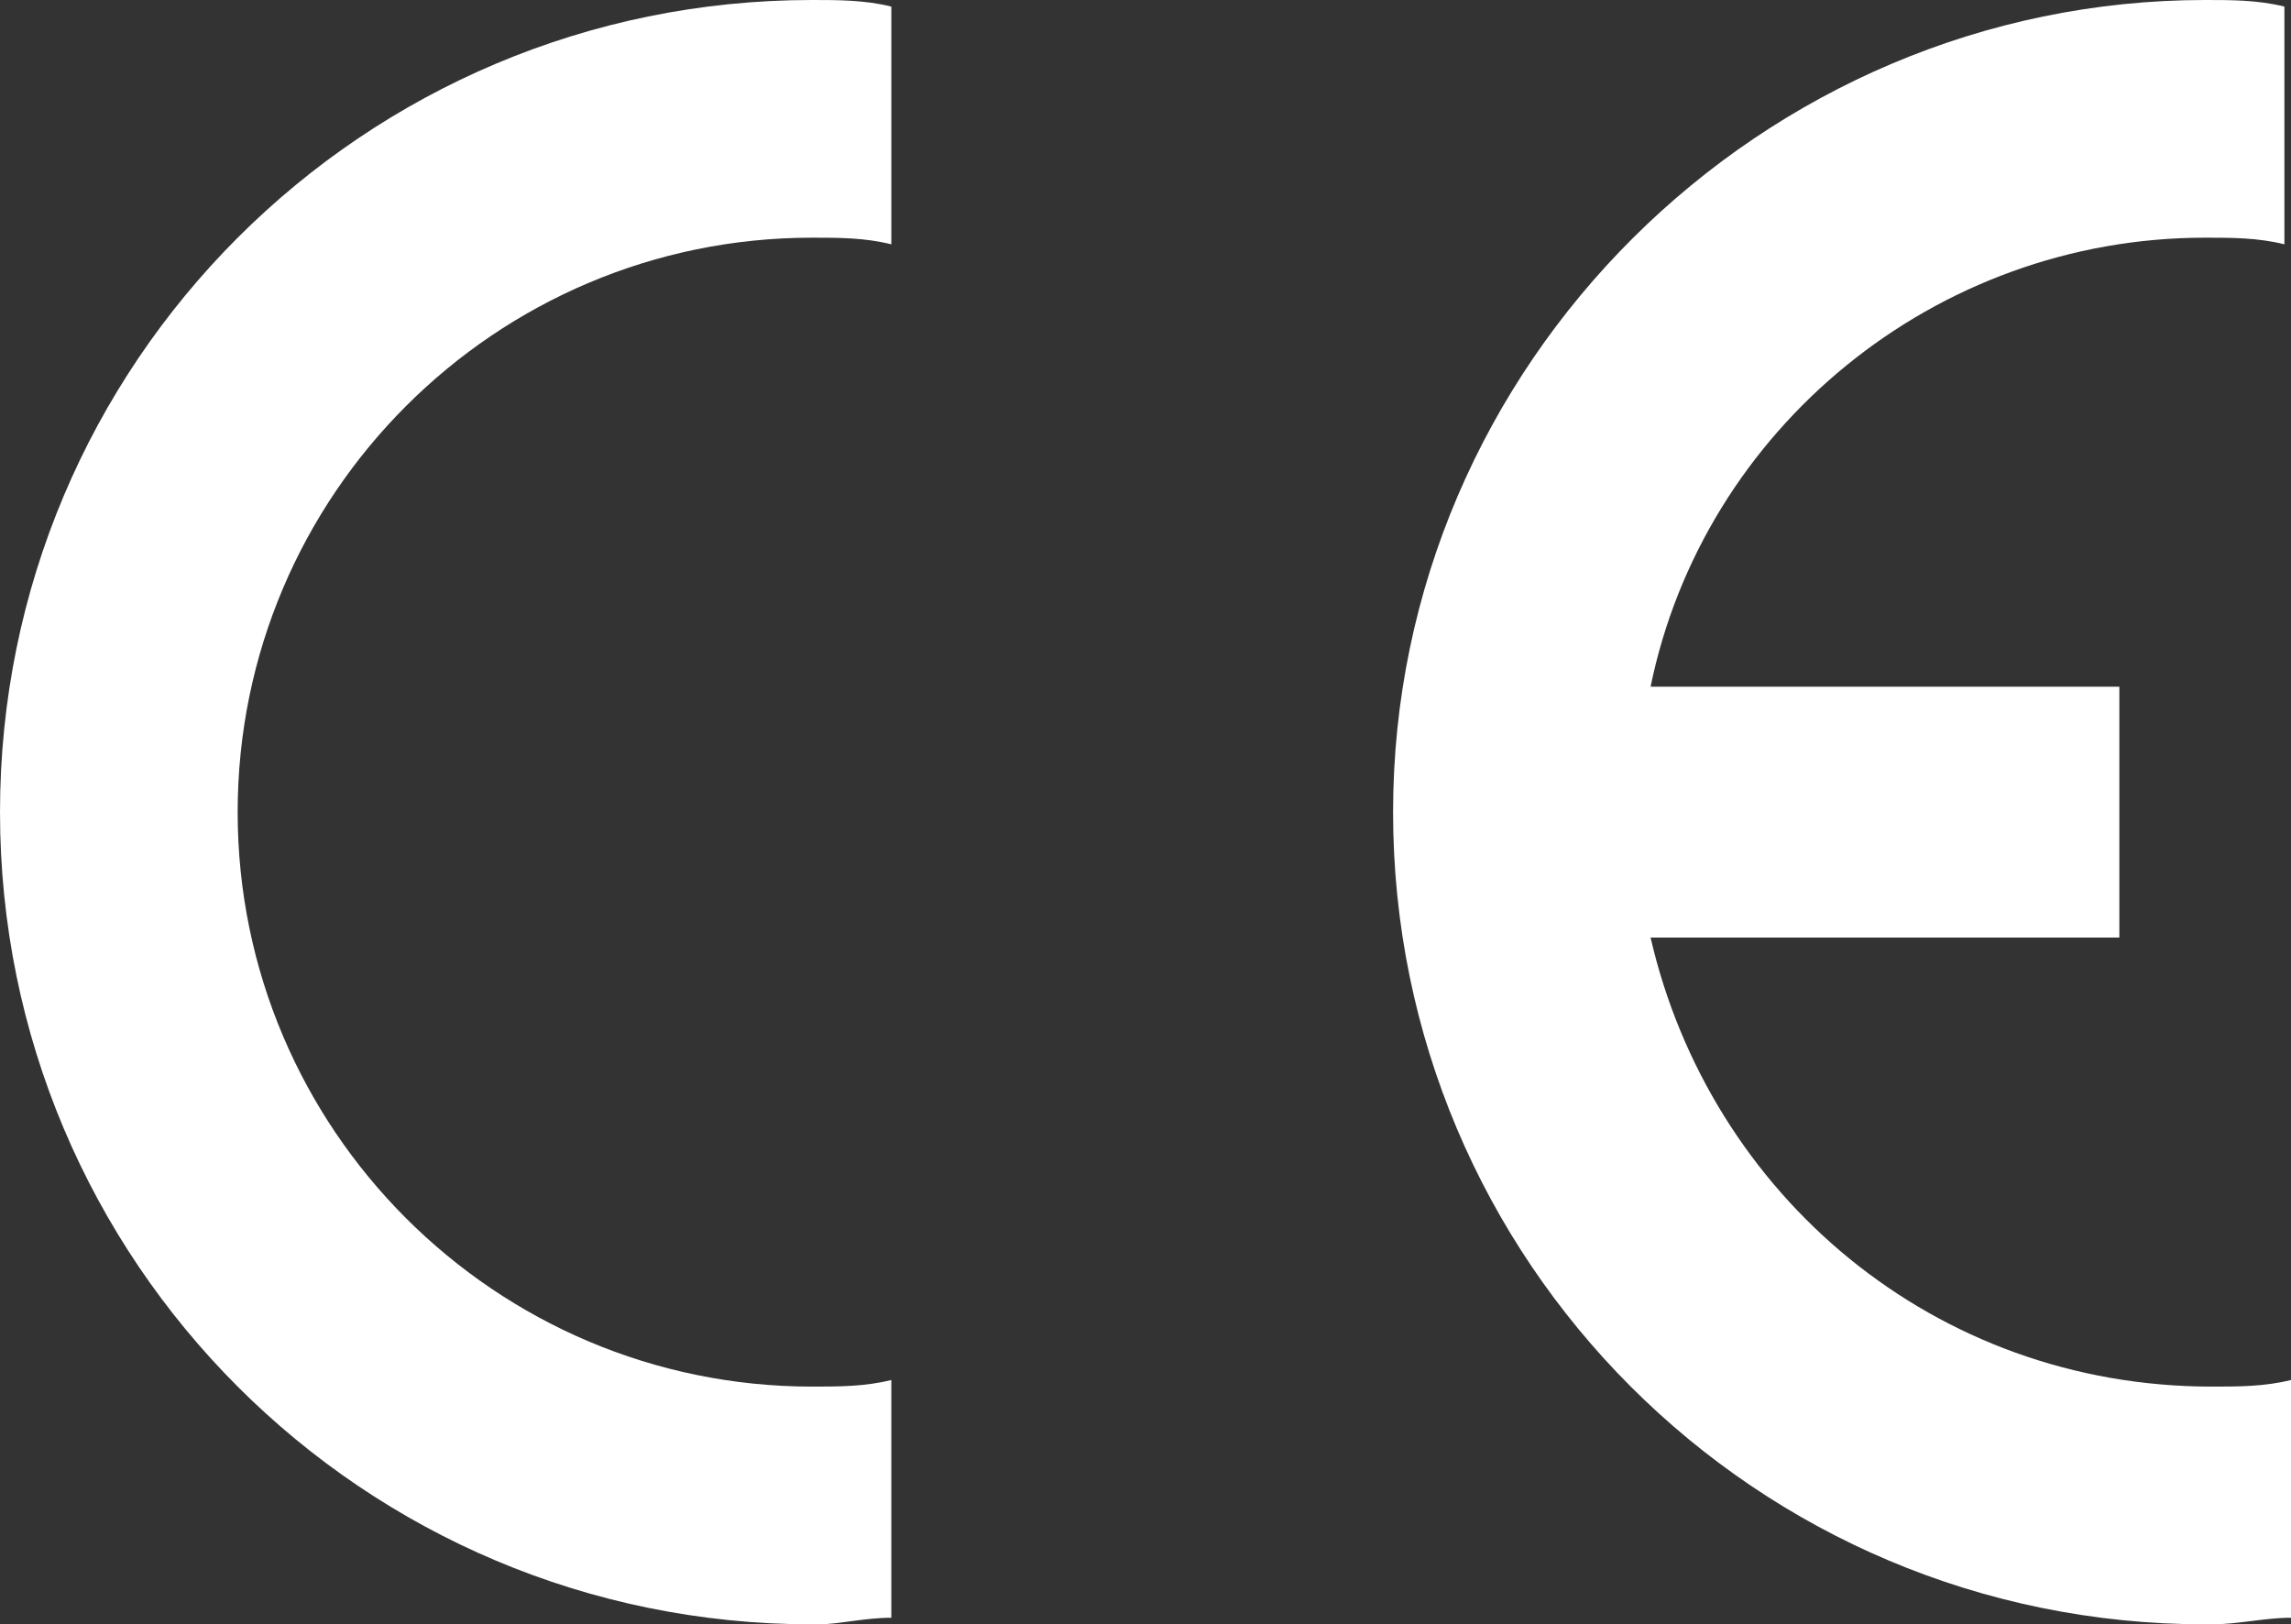 <svg xmlns="http://www.w3.org/2000/svg" width="40.642" height="28.813" viewBox="1559.37 342 40.642 28.813"><rect x="1559.37" y="342" width="40.642" height="28.813" fill="#333333" stroke="none"/><g data-name="CE_bile"><path d="M1575.182 366.48v4.216c-.469 0-.937.117-1.289.117h-.117c-7.964 0-14.406-6.442-14.406-14.407 0-7.964 6.442-14.406 14.406-14.406.469 0 .937 0 1.406.117v4.217c-.469-.118-.937-.118-1.406-.118-5.622 0-10.19 4.568-10.19 10.19s4.568 10.19 10.19 10.19c.469 0 .937 0 1.406-.117" fill="#fff" fill-rule="evenodd" data-name="Path 87"/><path d="M1588.651 354.181h8.316v4.45h-8.316c1.054 4.569 5.037 7.965 9.956 7.965.468 0 .937 0 1.405-.117v4.217c-.468 0-.937.117-1.405.117h-.117c-7.965 0-14.407-6.442-14.407-14.407 0-7.964 6.56-14.406 14.407-14.406.468 0 .937 0 1.405.117v4.217c-.468-.118-.937-.118-1.405-.118-4.802 0-8.902 3.397-9.839 7.965" fill="#fff" fill-rule="evenodd" data-name="Path 88"/></g></svg>